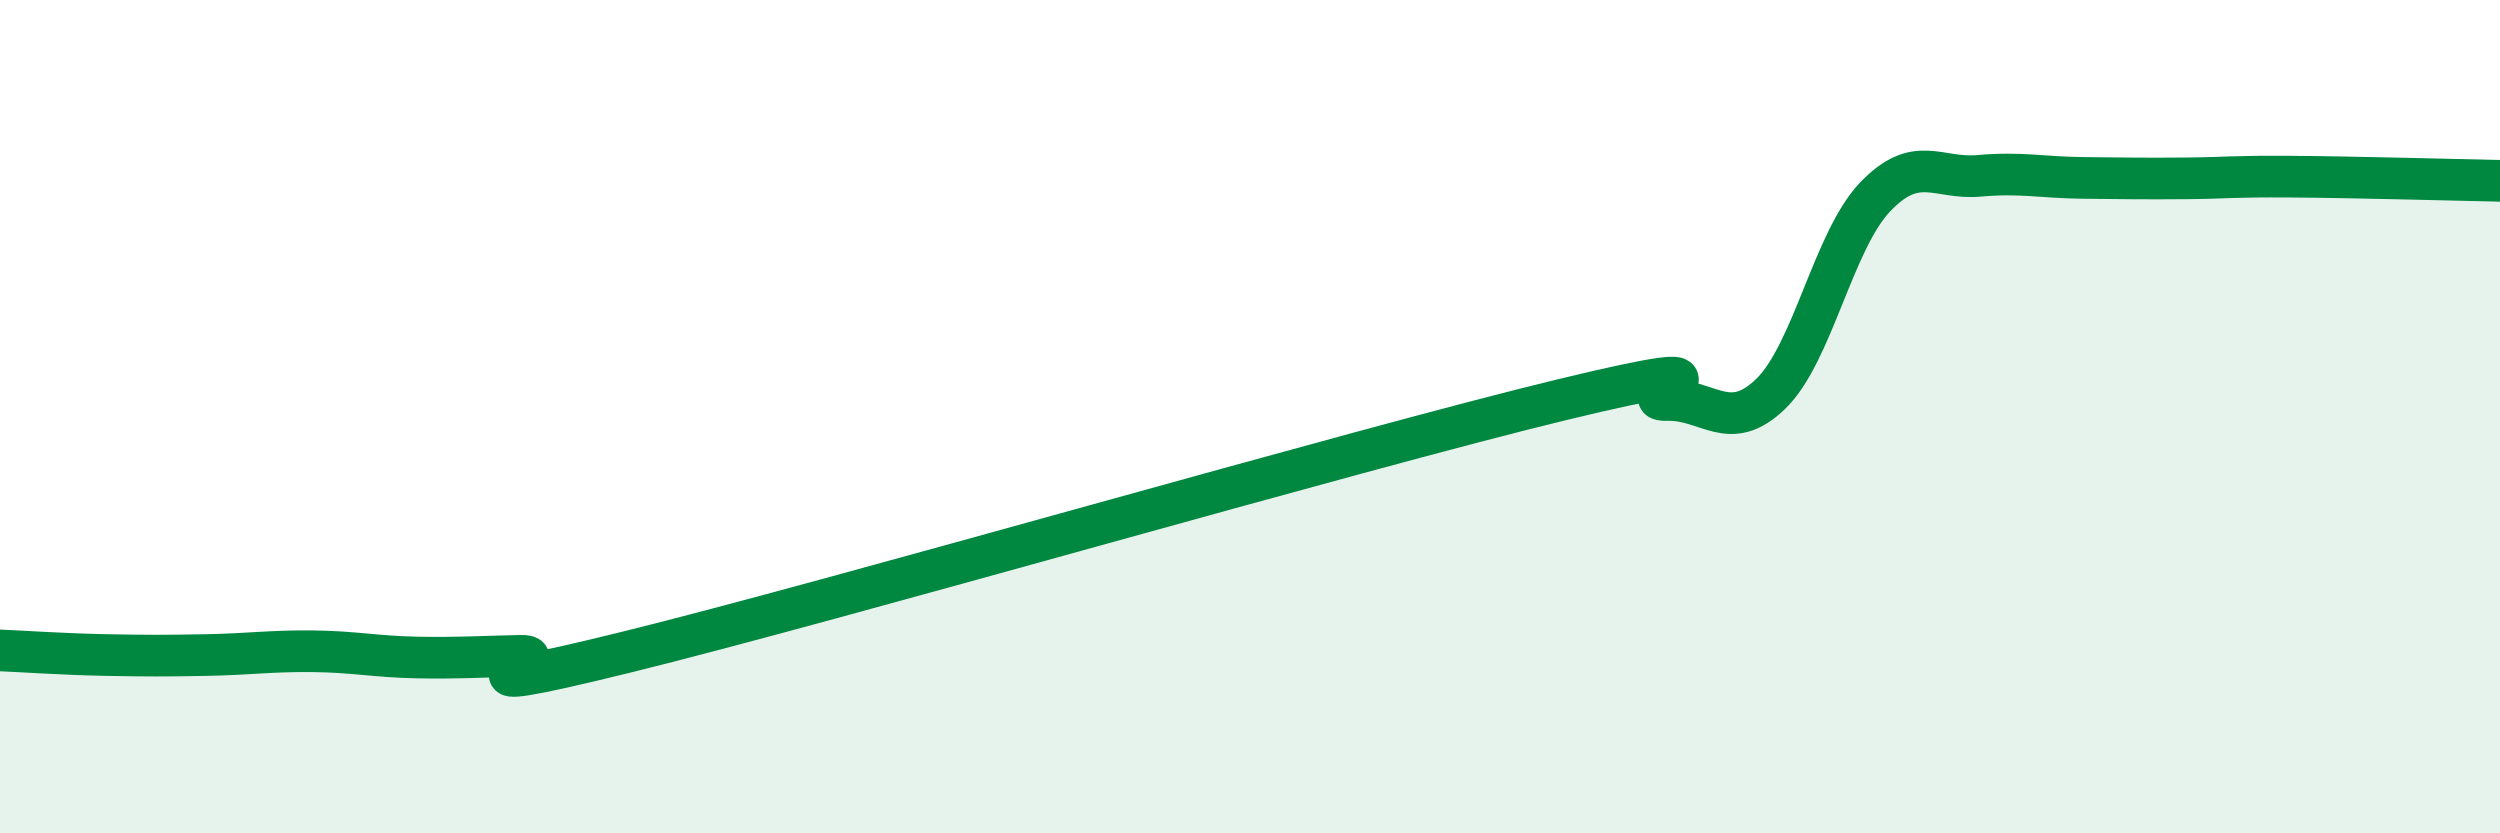 
    <svg width="60" height="20" viewBox="0 0 60 20" xmlns="http://www.w3.org/2000/svg">
      <path
        d="M 0,15.61 C 0.5,15.63 1.5,15.7 2.5,15.72 C 3.5,15.74 4,15.74 5,15.72 C 6,15.7 6.5,15.62 7.5,15.63 C 8.5,15.64 9,15.76 10,15.78 C 11,15.8 11.5,15.76 12.5,15.74 C 13.5,15.72 10,16.89 15,15.66 C 20,14.43 32.5,10.8 37.5,9.59 C 42.5,8.38 39,9.63 40,9.6 C 41,9.57 41.5,10.42 42.5,9.45 C 43.5,8.48 44,5.78 45,4.73 C 46,3.68 46.5,4.31 47.5,4.22 C 48.5,4.13 49,4.26 50,4.27 C 51,4.28 51.5,4.29 52.5,4.28 C 53.5,4.27 53.5,4.23 55,4.24 C 56.5,4.25 59,4.32 60,4.34L60 20L0 20Z"
        fill="#008740"
        opacity="0.1"
        stroke-linecap="round"
        stroke-linejoin="round"
      />
      <path
        d="M 0,15.61 C 0.5,15.63 1.5,15.7 2.5,15.72 C 3.5,15.74 4,15.74 5,15.72 C 6,15.7 6.5,15.62 7.5,15.63 C 8.5,15.64 9,15.76 10,15.78 C 11,15.8 11.5,15.76 12.5,15.74 C 13.5,15.72 10,16.89 15,15.66 C 20,14.43 32.5,10.8 37.5,9.59 C 42.5,8.38 39,9.63 40,9.6 C 41,9.57 41.5,10.42 42.5,9.45 C 43.5,8.48 44,5.78 45,4.73 C 46,3.68 46.5,4.31 47.5,4.22 C 48.5,4.13 49,4.26 50,4.27 C 51,4.28 51.5,4.29 52.5,4.28 C 53.5,4.27 53.5,4.23 55,4.24 C 56.5,4.25 59,4.32 60,4.34"
        stroke="#008740"
        stroke-width="1"
        fill="none"
        stroke-linecap="round"
        stroke-linejoin="round"
      />
    </svg>
  